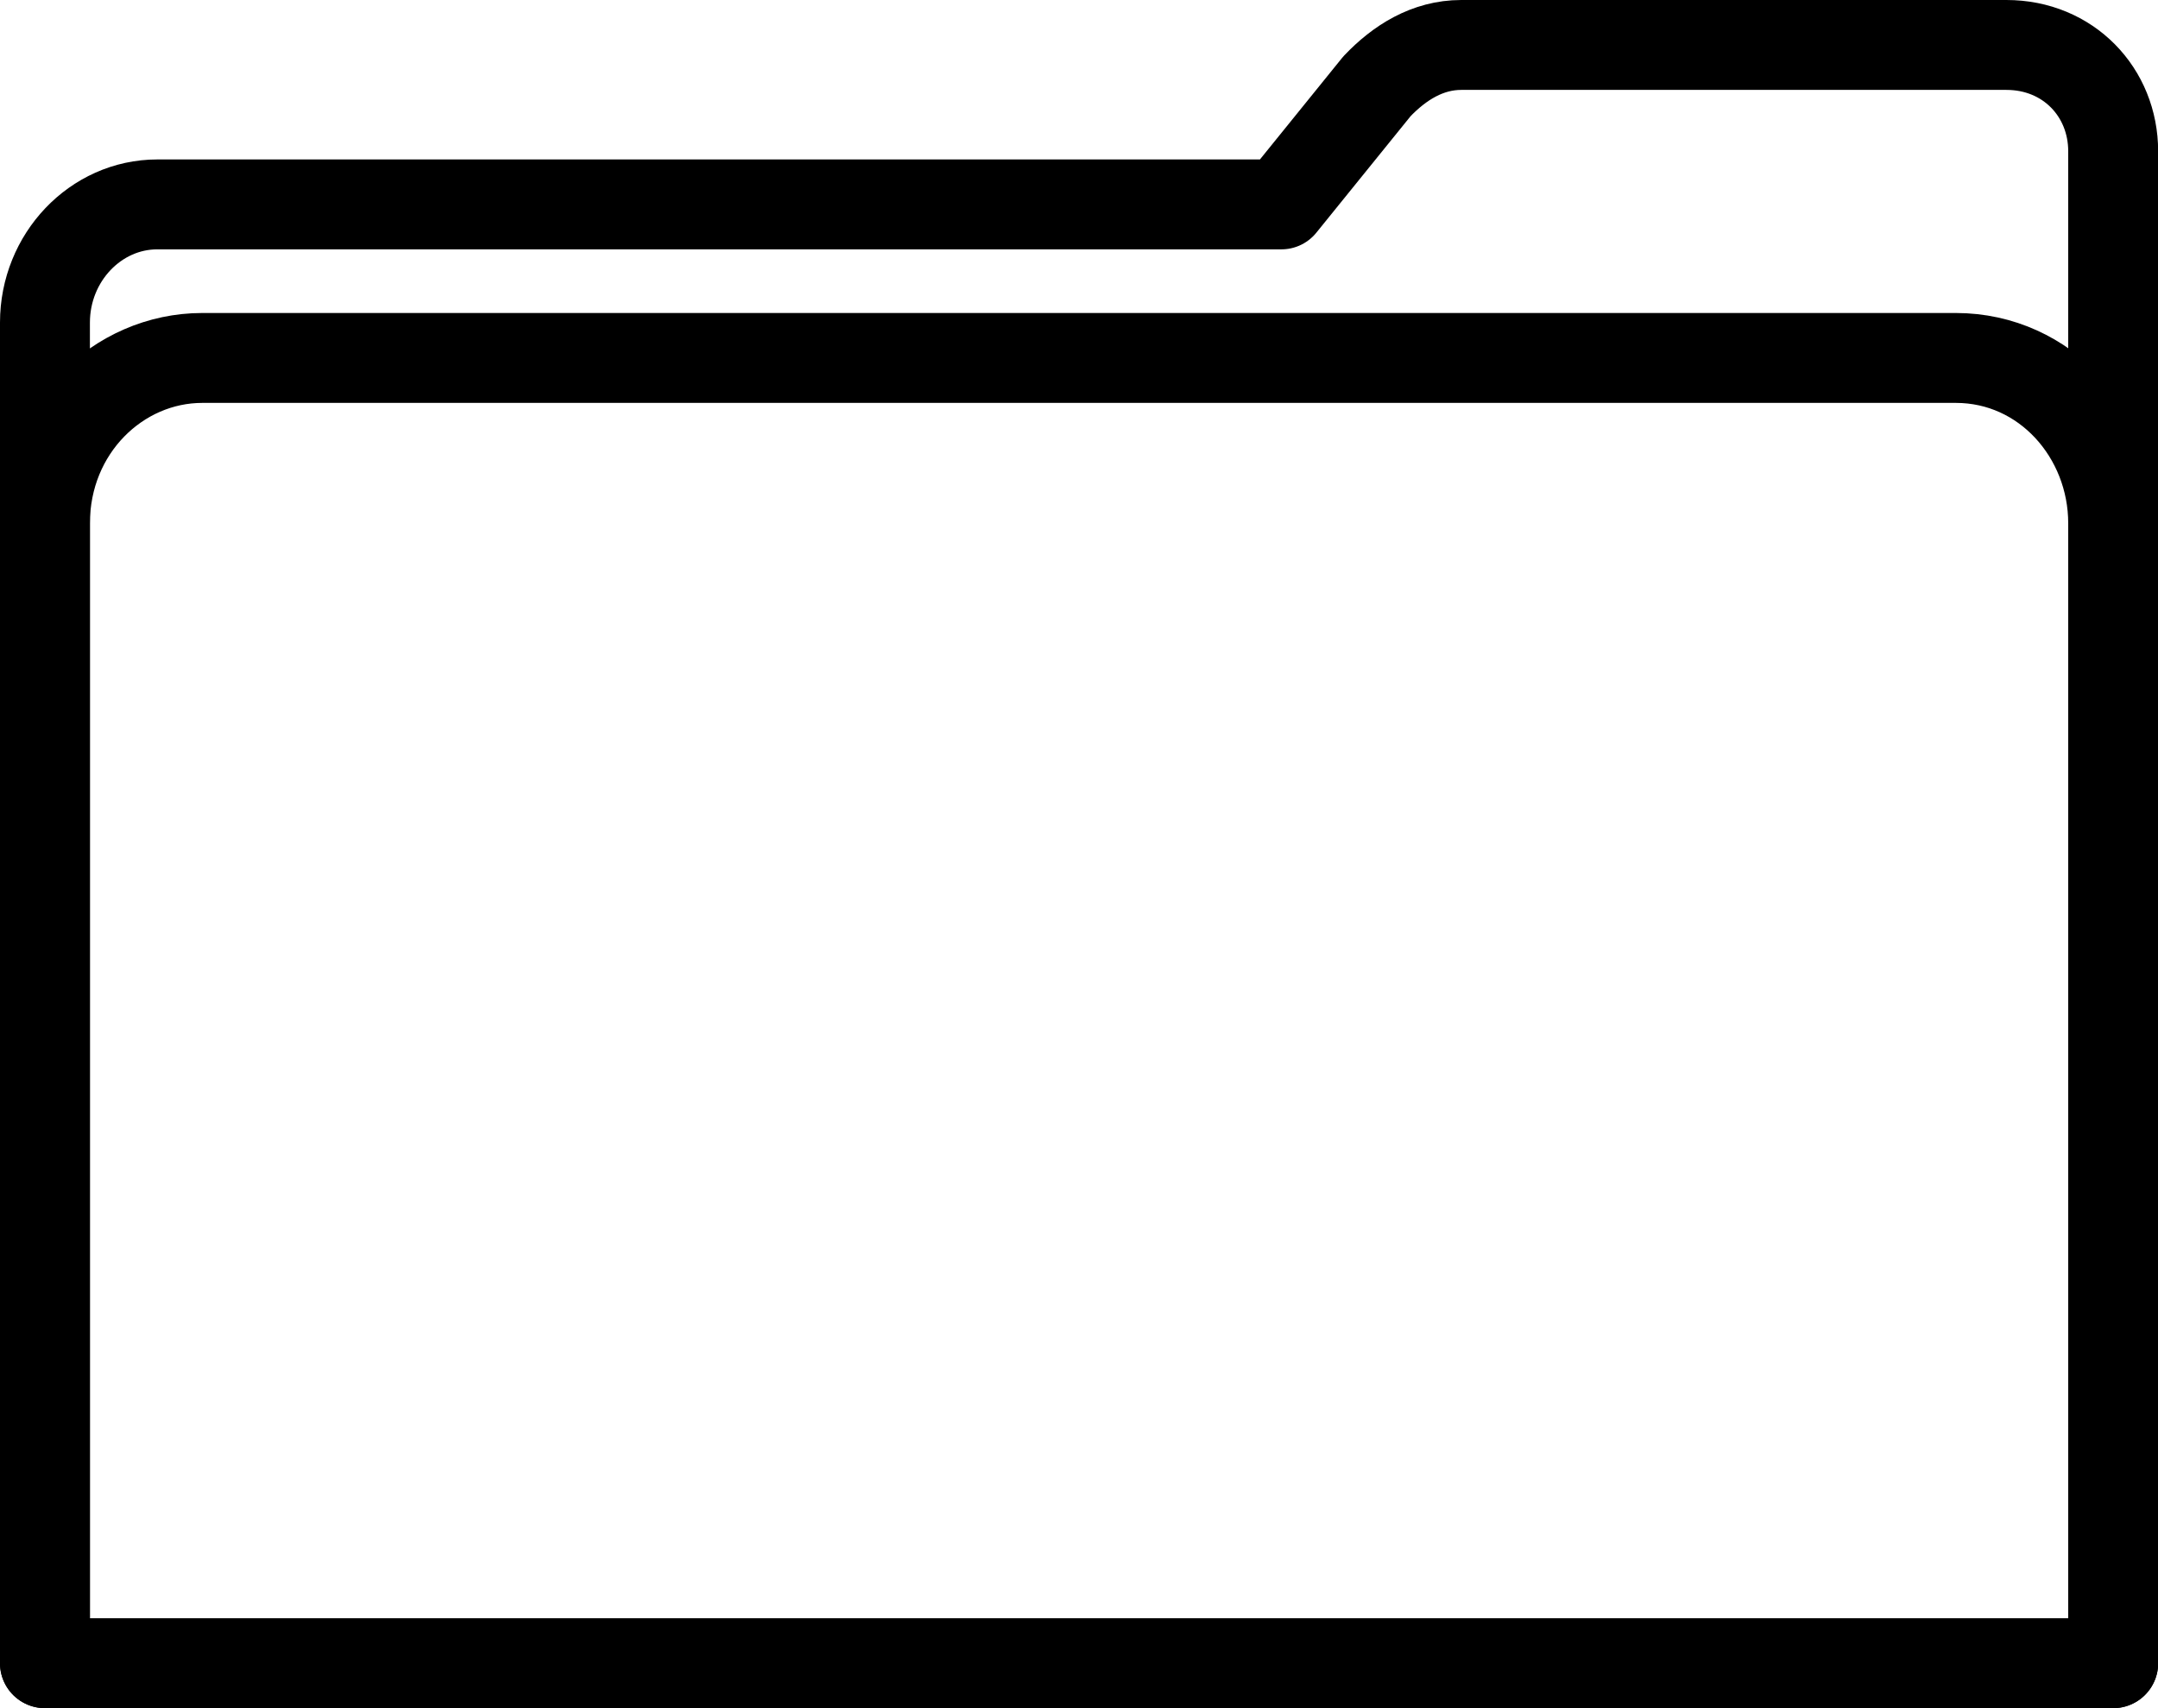 <svg width="48" height="38" viewBox="0 0 48 38" fill="none" xmlns="http://www.w3.org/2000/svg">
<path d="M1 37H47.003V3.365C47.003 2.051 46.003 1 44.628 1H32.502C31.752 1 31.127 1.394 30.627 1.92L28.502 4.547H3.5C2.125 4.547 1 5.73 1 7.175V37Z" stroke="black" stroke-width="2" stroke-miterlimit="10" stroke-linecap="round" stroke-linejoin="round"/>
<path d="M1 37H47.003V11.642C47.003 9.672 45.503 7.963 43.503 7.963H4.5C2.625 7.963 1 9.54 1 11.642V37Z" stroke="black" stroke-width="2" stroke-miterlimit="10" stroke-linecap="round" stroke-linejoin="round"/>
</svg>
